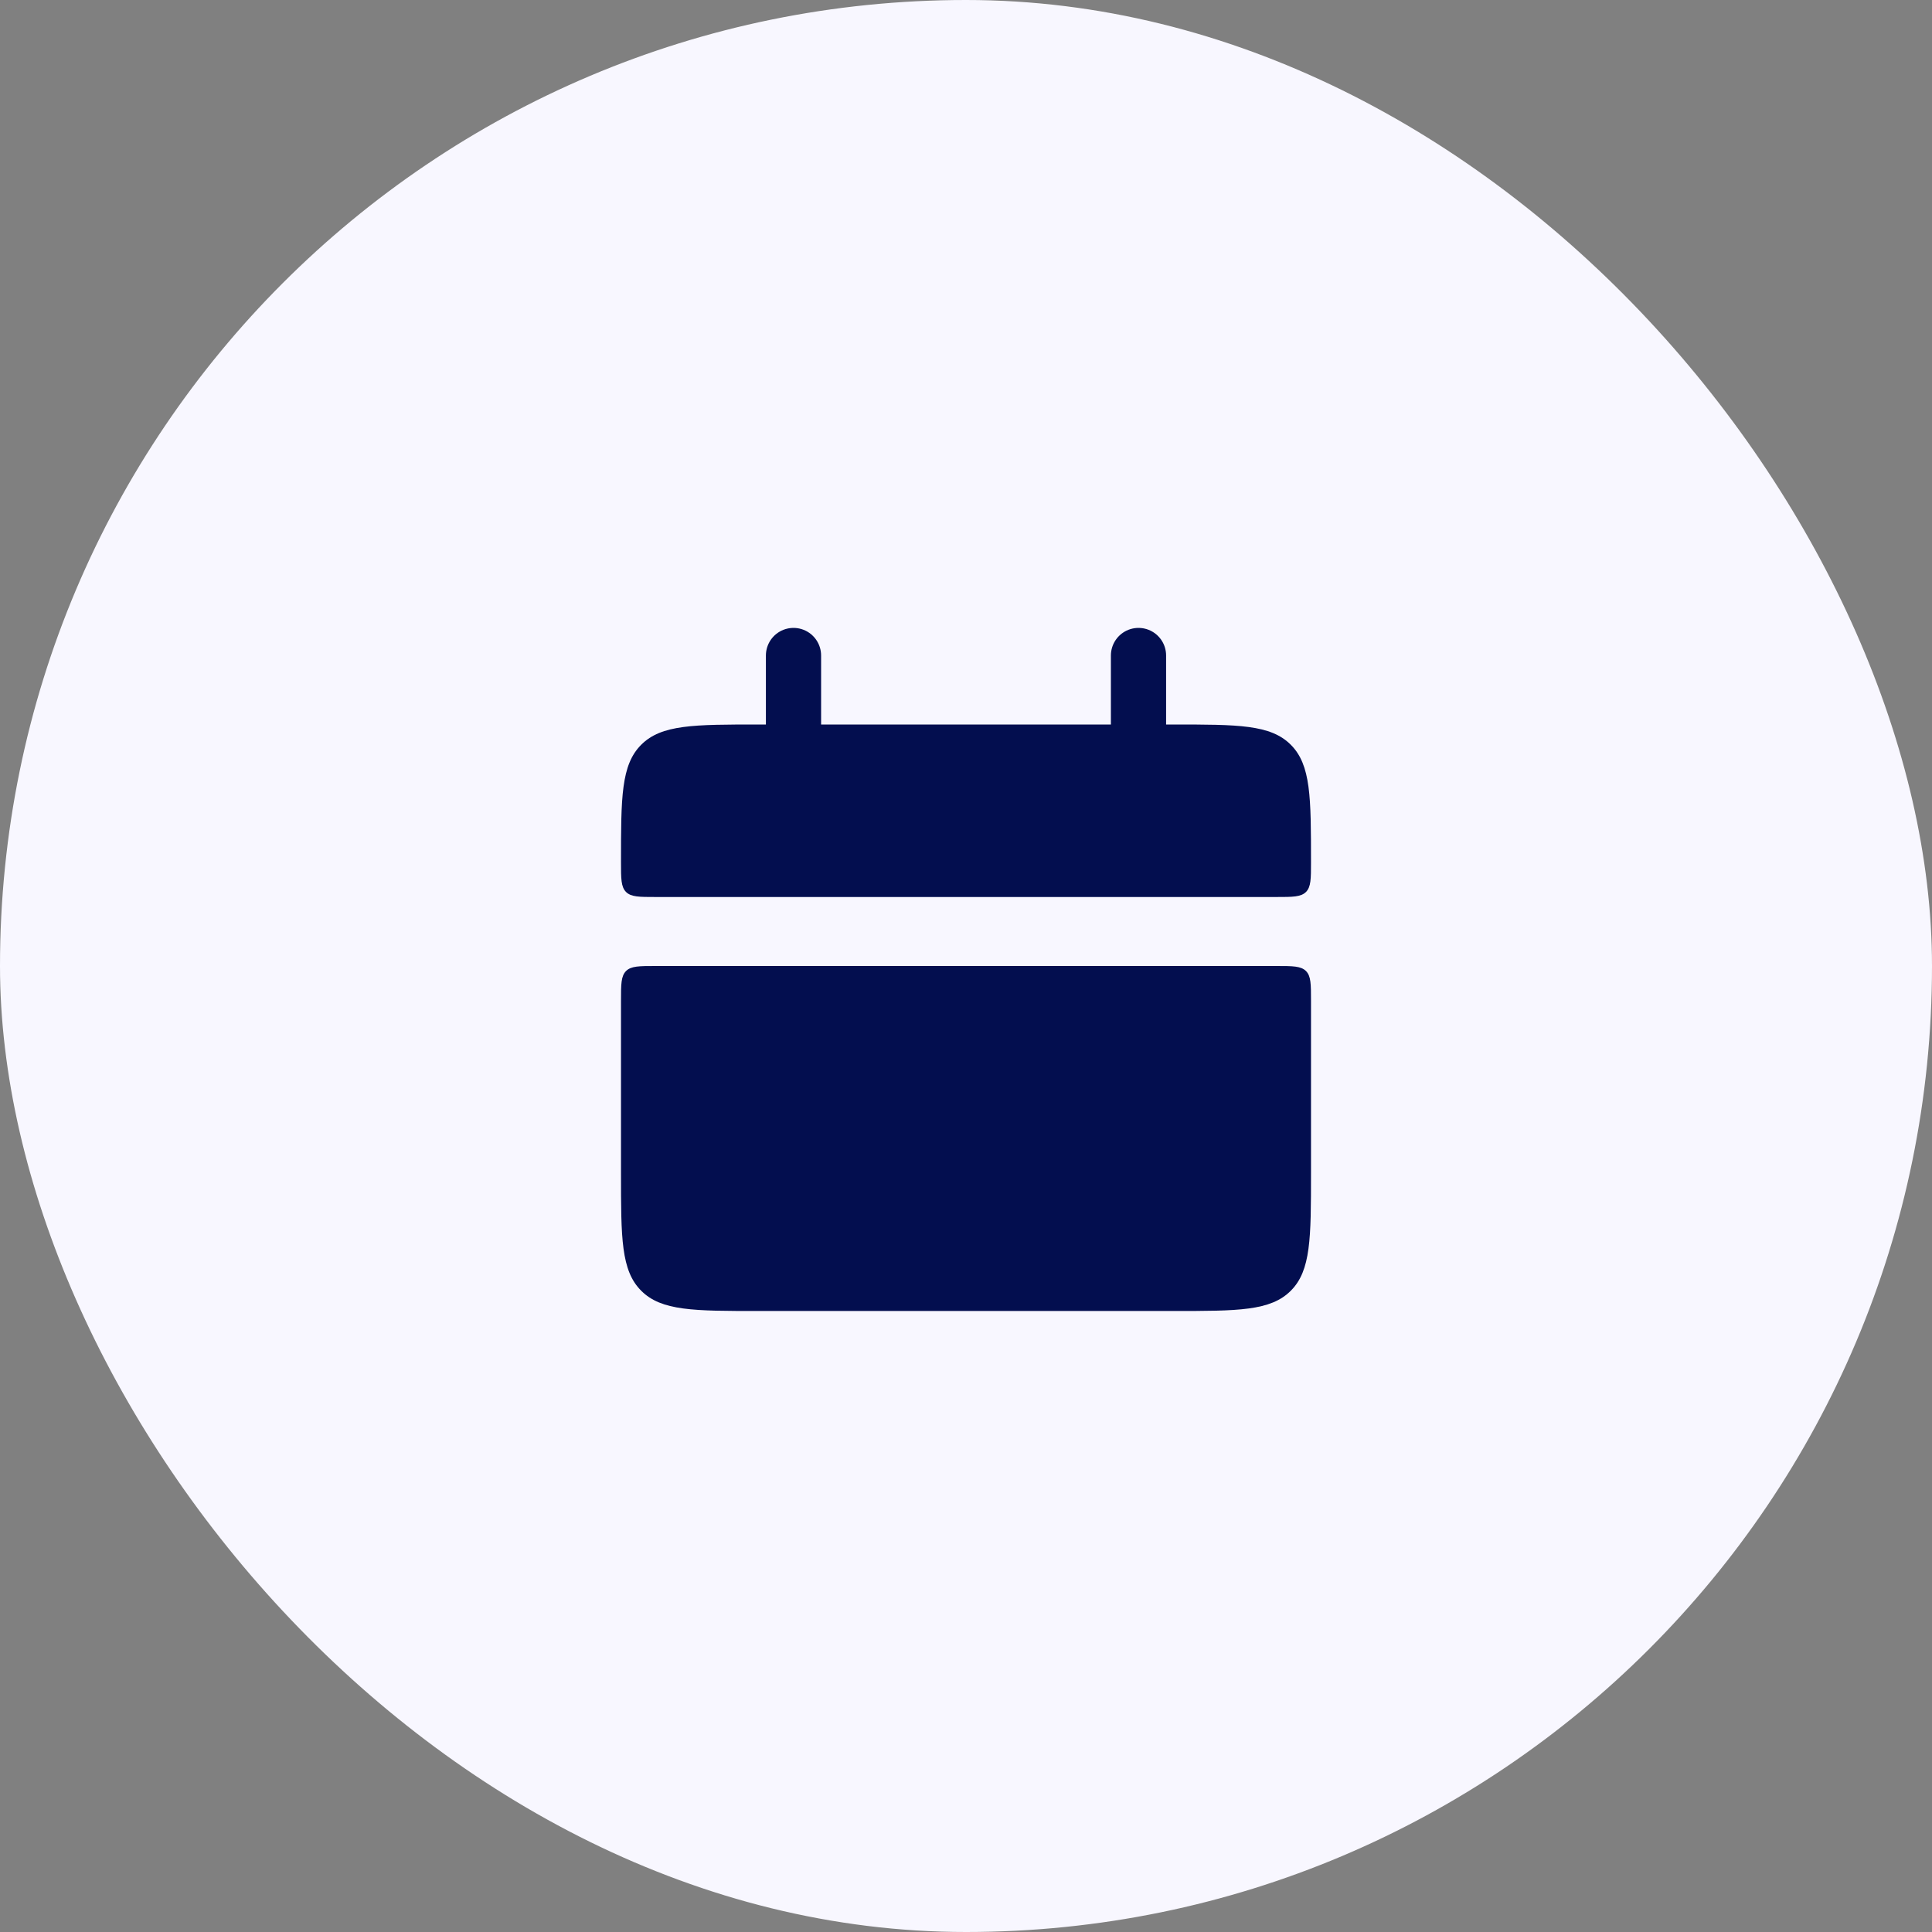 <svg width="70" height="70" viewBox="0 0 70 70" fill="none" xmlns="http://www.w3.org/2000/svg">
<rect x="0" y="0" width="70" height="70" fill="#808080" stroke="none"/>
<rect width="70" height="70" rx="35" fill="#F8F7FF"/>
<path d="M22.5 31.25C22.5 28.892 22.5 27.715 23.233 26.983C23.965 26.25 25.142 26.25 27.5 26.25H42.5C44.858 26.25 46.035 26.25 46.767 26.983C47.5 27.715 47.5 28.892 47.5 31.25C47.5 31.839 47.5 32.134 47.318 32.318C47.134 32.5 46.837 32.5 46.25 32.5H23.75C23.161 32.5 22.866 32.5 22.683 32.318C22.5 32.134 22.5 31.837 22.5 31.25ZM22.5 42.5C22.5 44.858 22.5 46.035 23.233 46.767C23.965 47.5 25.142 47.5 27.5 47.5H42.5C44.858 47.5 46.035 47.5 46.767 46.767C47.5 46.035 47.5 44.858 47.5 42.5V36.25C47.5 35.661 47.5 35.366 47.318 35.182C47.134 35 46.837 35 46.25 35H23.75C23.161 35 22.866 35 22.683 35.182C22.5 35.366 22.5 35.663 22.5 36.25V42.5Z" fill="#030E4F"/>
<path d="M28.75 23.75V27.5M41.25 23.75V27.5" stroke="#030E4F" stroke-width="2" stroke-linecap="round"/>
</svg>
